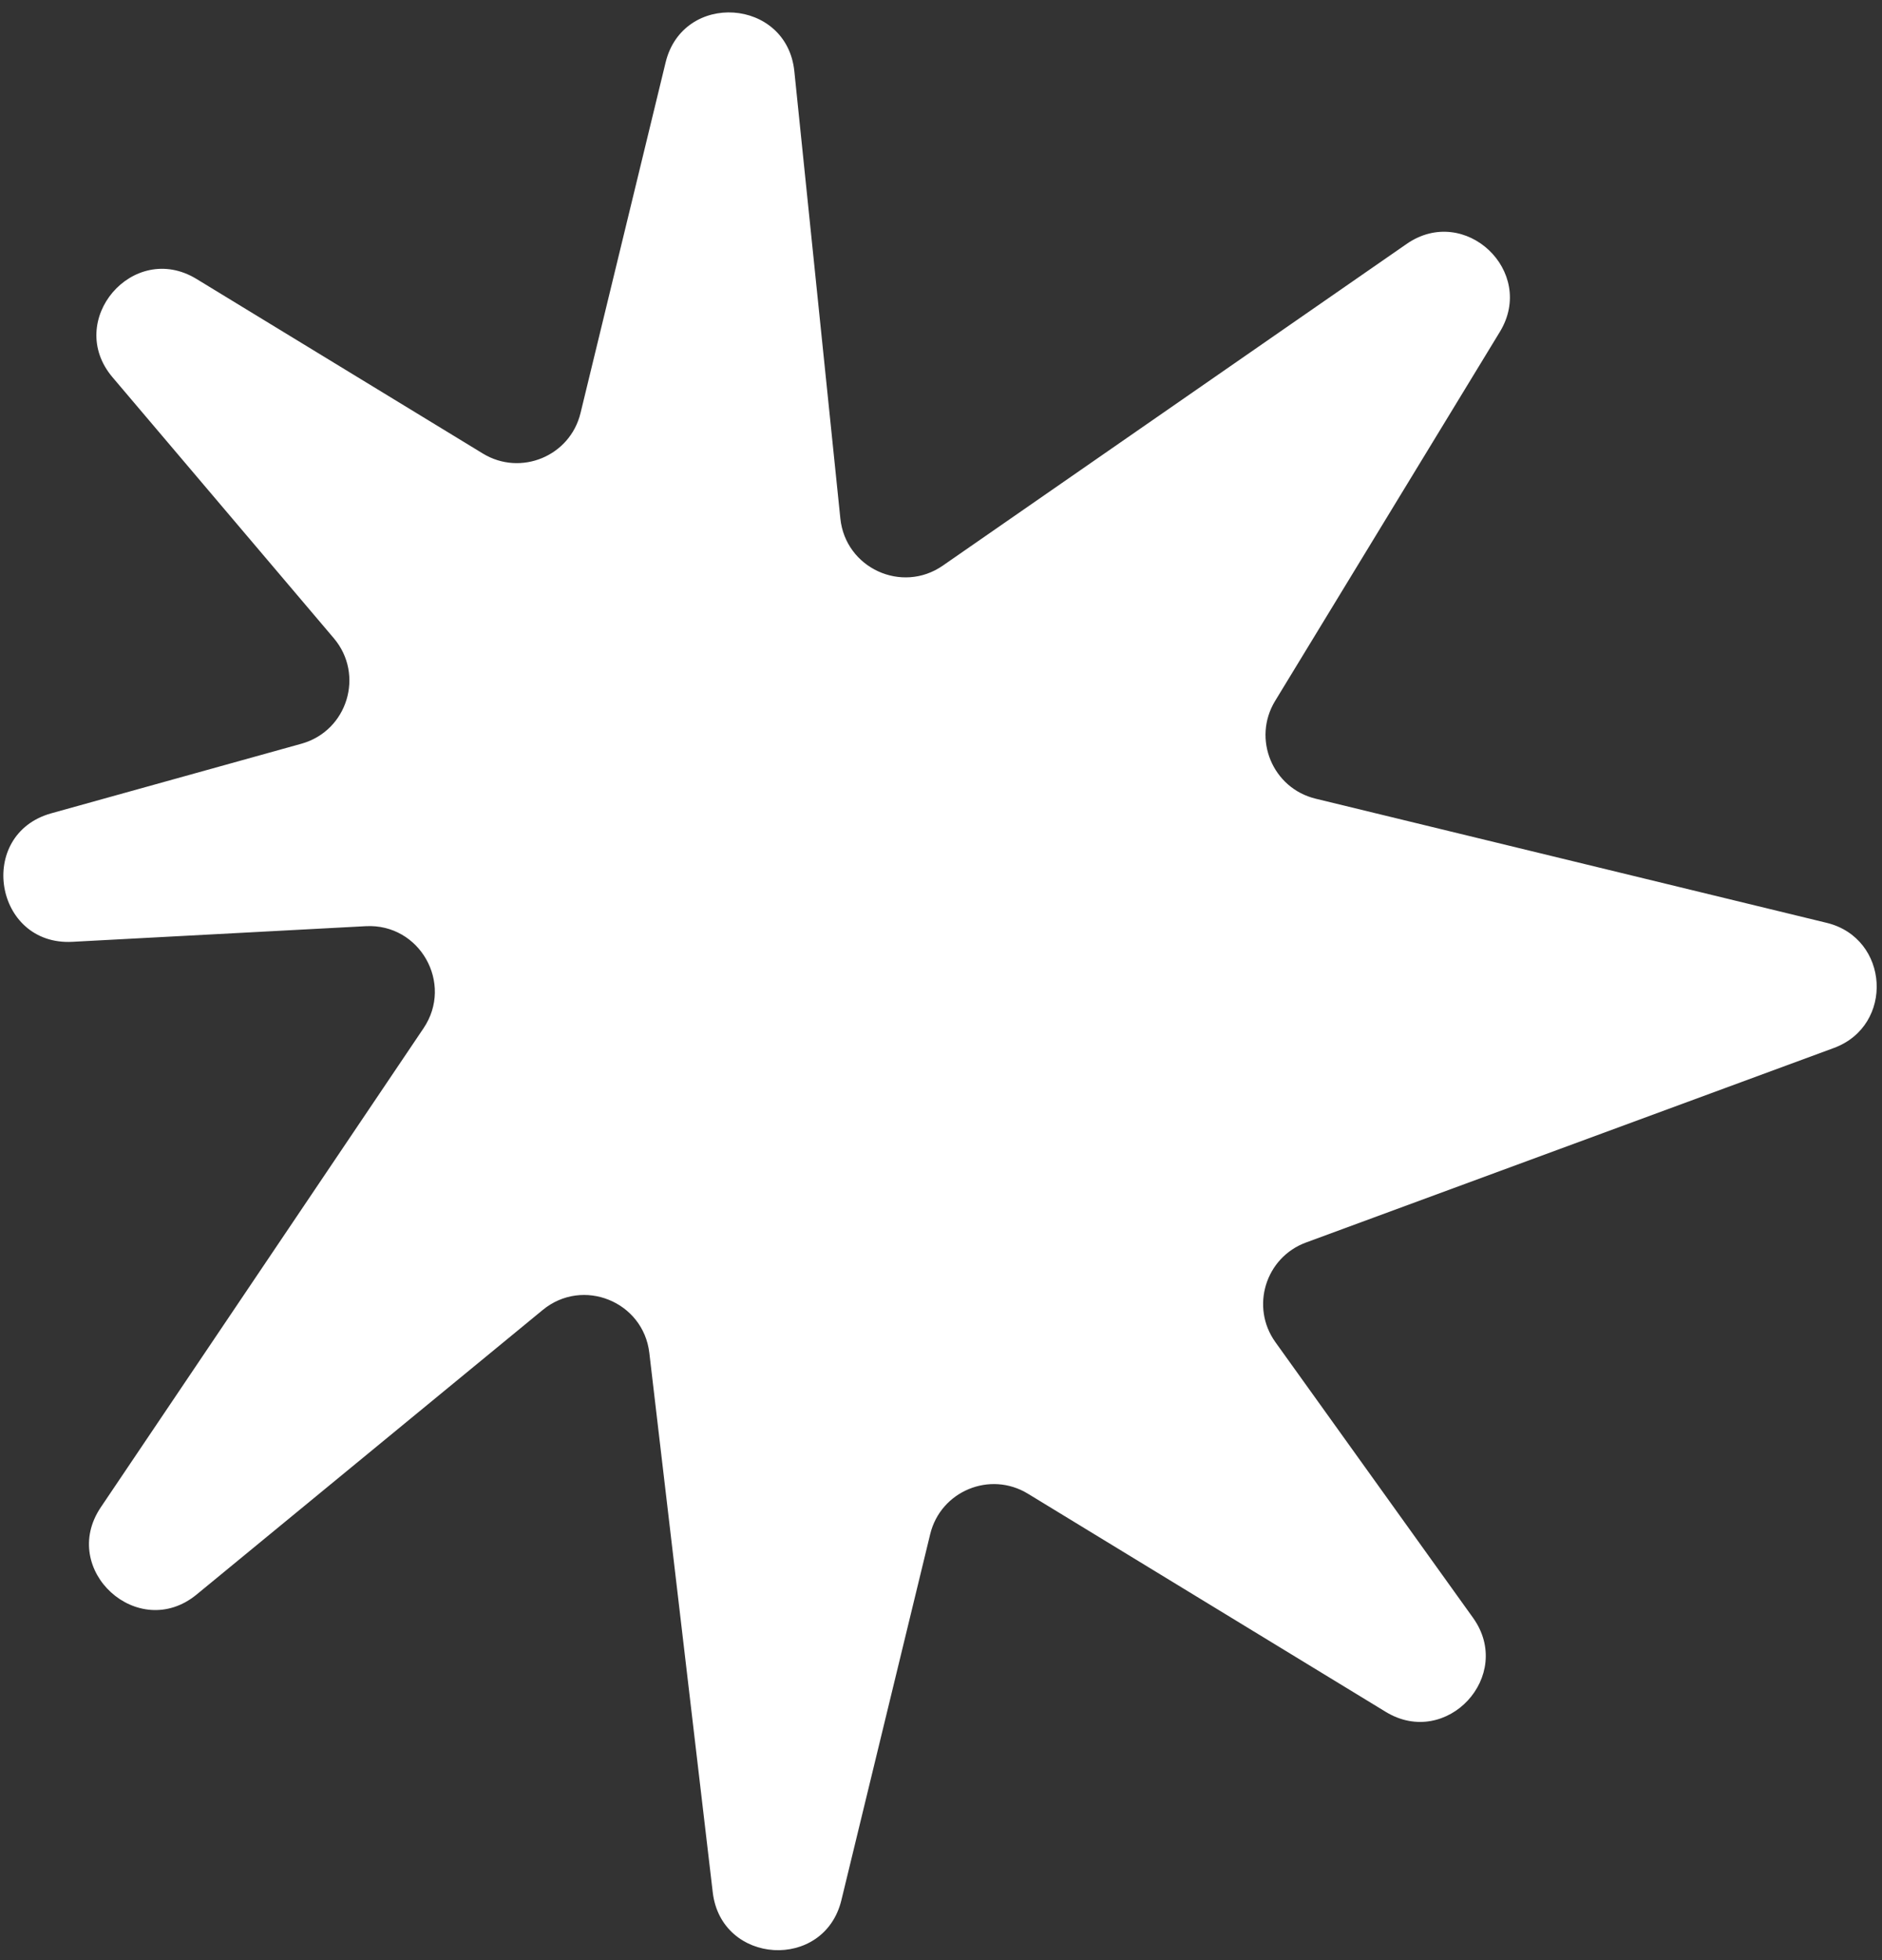 <svg width="147" height="153" viewBox="0 0 147 153" fill="none" xmlns="http://www.w3.org/2000/svg">
<rect x="0" y="0" width="147" height="153" fill="#333333" stroke="none"/>
<path d="M51.989 4.877C53.344 -0.706 61.456 -0.155 62.044 5.559L65.639 40.475C66.038 44.345 70.441 46.37 73.639 44.154L109.872 19.04C114.413 15.893 120.026 21.185 117.152 25.903L99.597 54.715C97.796 57.672 99.392 61.527 102.757 62.344L142.68 72.037C147.588 73.229 147.98 80.059 143.24 81.805L102.008 96.991C98.838 98.159 97.651 102.025 99.62 104.77L115.053 126.281C118.301 130.807 112.996 136.527 108.238 133.628L80.285 116.597C77.328 114.796 73.473 116.392 72.656 119.757L65.72 148.325C64.374 153.866 56.339 153.379 55.672 147.716L50.718 105.607C50.246 101.591 45.519 99.687 42.394 102.254L15.36 124.467C10.805 128.21 4.579 122.546 7.874 117.658L33.083 80.263C35.442 76.763 32.786 72.074 28.572 72.298L5.653 73.518C-0.451 73.843 -1.878 65.123 4.011 63.485L23.544 58.055C27.139 57.055 28.487 52.666 26.073 49.82L8.79 29.451C5.034 25.024 10.392 18.756 15.35 21.776L37.715 35.403C40.672 37.204 44.527 35.608 45.344 32.243L51.989 4.877Z" fill="white"/>
</svg>
